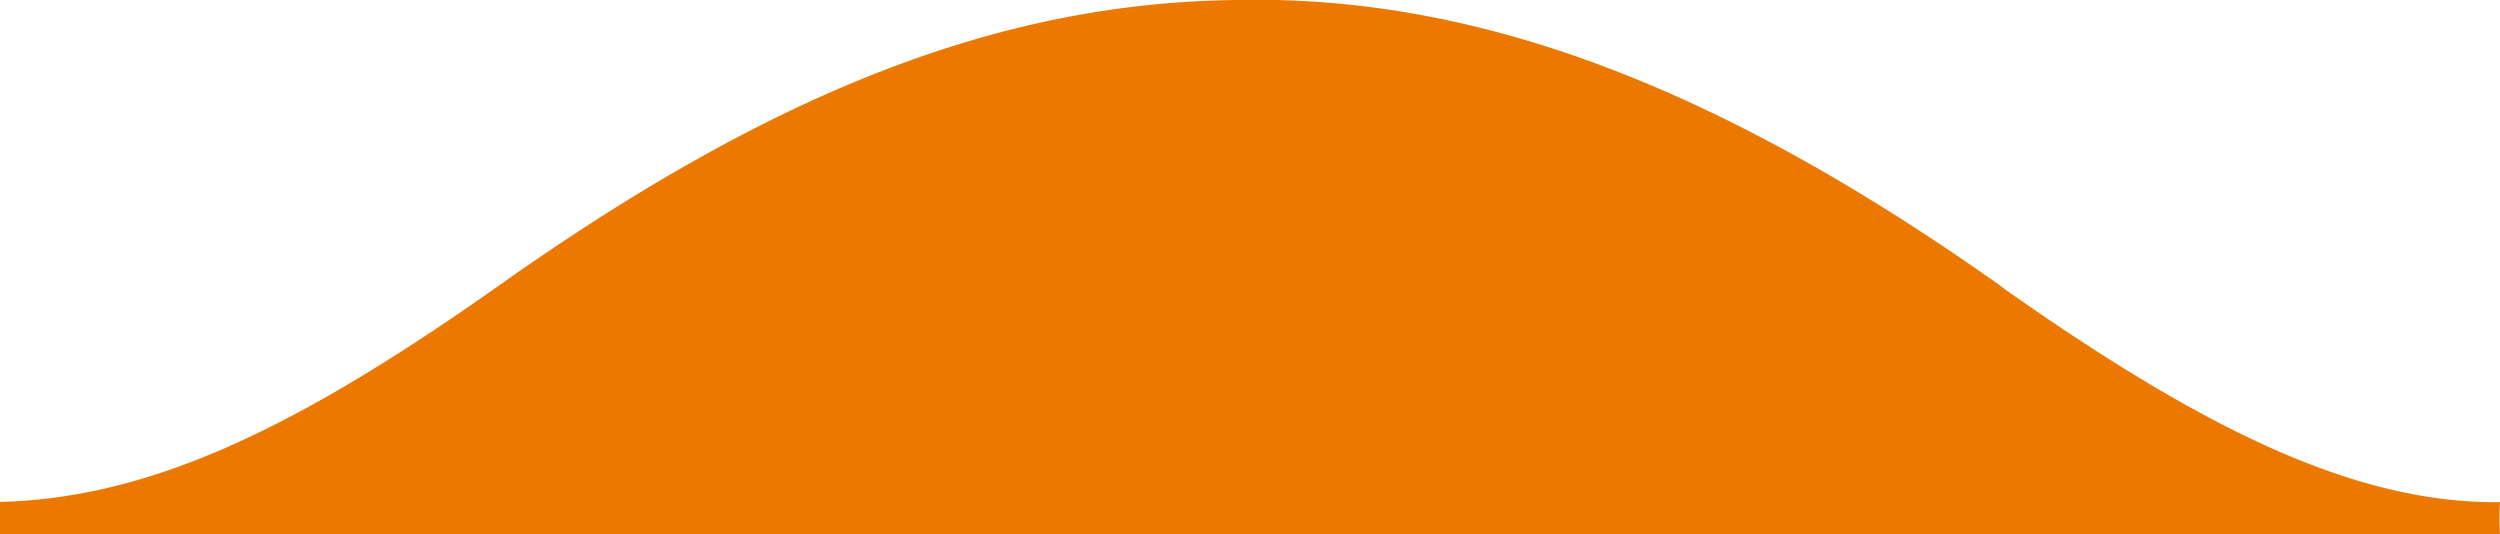 <svg xmlns="http://www.w3.org/2000/svg" width="101.311" height="21.652"><path fill="#EC7800" d="M101.311 21.652a10.025 10.025 0 0 1 0-1.3c-5.764.051-11.794-2.814-20.021-8.6l-.336-.251C69.56 3.456 59.777-.229 50.037.001c-9.49.124-18.663 3.686-29.744 11.519C12.185 17.249 6.209 20.185 0 20.34v1.3Z"/></svg>